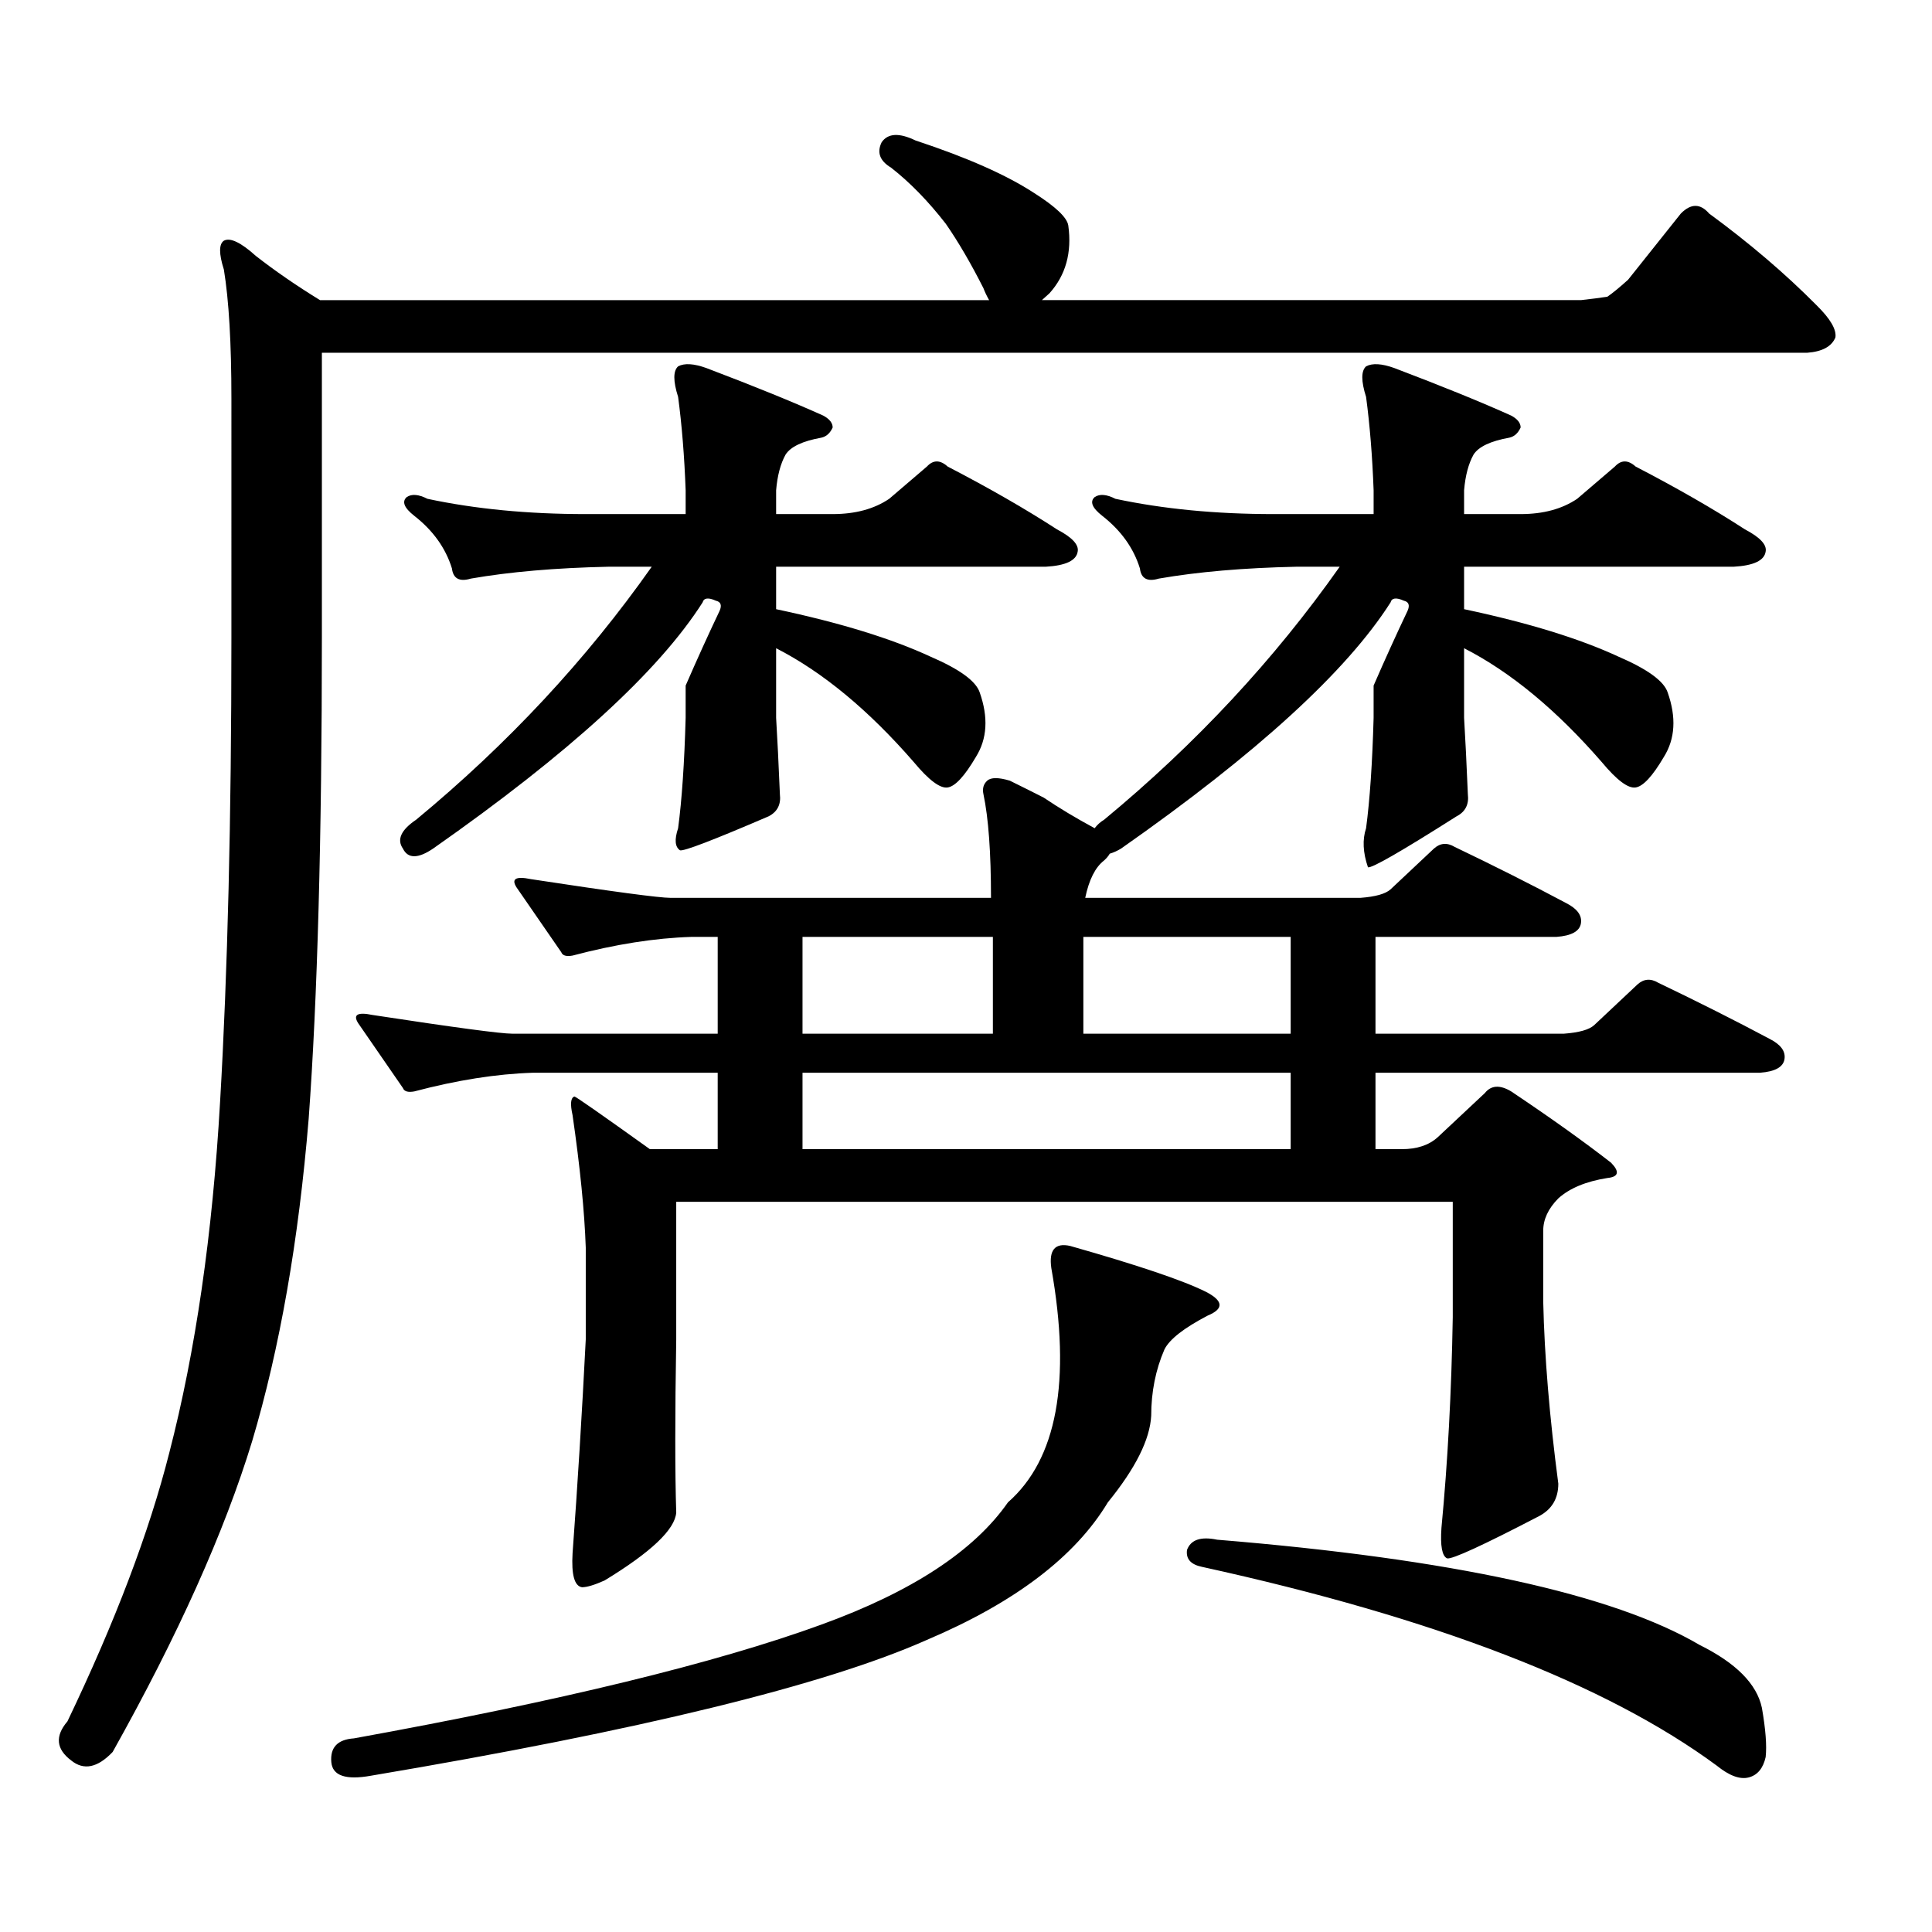 <?xml version="1.0" encoding="utf-8"?>
<!-- Generator: Adobe Illustrator 16.0.0, SVG Export Plug-In . SVG Version: 6.00 Build 0)  -->
<!DOCTYPE svg PUBLIC "-//W3C//DTD SVG 1.1//EN" "http://www.w3.org/Graphics/SVG/1.1/DTD/svg11.dtd">
<svg version="1.1" id="图层_1" xmlns="http://www.w3.org/2000/svg" xmlns:xlink="http://www.w3.org/1999/xlink" x="0px" y="0px"
	 width="1000px" height="1000px" viewBox="0 0 1000 1000" enable-background="new 0 0 1000 1000" xml:space="preserve">
<path d="M166.605,329.371c0,104.301-2.286,187.509-6.829,249.609c-5.213,63.281-14.969,118.954-29.268,166.992
	c-14.313,46.87-38.383,100.483-72.193,160.84c-7.805,8.198-14.969,9.668-21.463,4.395c-7.805-5.864-8.46-12.607-1.951-20.215
	c24.71-51.567,42.271-97.861,52.682-138.867c13.658-52.734,22.438-113.379,26.341-181.934c3.902-66.797,5.854-146.777,5.854-239.941
	V206.324c0-28.702-1.311-50.977-3.902-66.797c-2.606-8.199-2.606-13.184,0-14.941c3.247-1.758,8.78,0.879,16.585,7.91
	c9.756,7.621,20.808,15.243,33.17,22.852h346.333c-1.311-2.335-2.286-4.395-2.927-6.152c-6.509-12.882-13.018-24.02-19.512-33.398
	c-9.115-11.715-18.536-21.383-28.292-29.004c-5.854-3.516-7.484-7.91-4.878-13.184c3.247-4.684,9.101-4.972,17.561-0.879
	c26.661,8.789,47.148,17.88,61.462,27.246c11.052,7.031,16.905,12.606,17.561,16.699c1.951,14.063-1.311,25.79-9.756,35.156
	l-3.902,3.516h279.018c5.198-0.577,9.756-1.168,13.658-1.758c2.592-1.758,6.174-4.684,10.731-8.789l27.316-34.277
	c5.198-5.273,10.076-5.273,14.634,0c20.808,15.243,39.344,31.063,55.608,47.461c7.149,7.031,10.396,12.606,9.756,16.699
	c-1.951,4.696-6.829,7.333-14.634,7.91H166.605V329.371z M553.913,644.898c35.121,9.97,58.535,17.88,70.242,23.73
	c9.101,4.696,9.421,8.789,0.976,12.305c-12.362,6.454-19.847,12.305-22.438,17.578c-4.558,10.547-6.829,21.973-6.829,34.277
	c-0.655,12.305-8.14,27.246-22.438,44.824c-16.92,28.125-48.139,51.855-93.656,71.191c-52.682,23.428-148.624,46.87-287.798,70.313
	c-13.018,2.334-19.847,0-20.487-7.031c-0.655-7.622,3.247-11.729,11.707-12.305c106.659-19.336,187.313-38.975,241.945-58.887
	c46.828-17.002,79.022-38.096,96.583-63.281c25.365-22.262,32.835-62.691,22.438-121.289
	C542.847,646.958,546.108,643.141,553.913,644.898z M371.479,555.25h-95.607c-18.871,0.59-39.358,3.817-61.462,9.668
	c-3.262,0.59-5.213,0-5.854-1.758c-8.46-12.305-15.944-23.141-22.438-32.52c-3.902-5.273-1.631-7.031,6.829-5.273
	c42.271,6.454,66.34,9.668,72.193,9.668h106.339v-50.098H357.82c-18.871,0.59-39.358,3.817-61.462,9.668
	c-3.262,0.59-5.213,0-5.854-1.758c-8.46-12.305-15.944-23.141-22.438-32.52c-3.902-5.273-1.631-7.031,6.829-5.273
	c42.271,6.454,66.34,9.668,72.193,9.668h165.85c0-23.429-1.311-41.309-3.902-53.613c-0.655-2.926,0-5.273,1.951-7.031
	s5.854-1.758,11.707,0c7.149,3.516,13.003,6.454,17.561,8.789c7.805,5.273,16.585,10.547,26.341,15.82
	c1.296-1.758,2.927-3.214,4.878-4.395c47.469-39.249,88.123-82.906,121.948-130.957h-22.438c-27.316,0.59-51.065,2.637-71.218,6.152
	c-5.854,1.758-9.115,0-9.756-5.273c-3.262-10.547-9.756-19.625-19.512-27.246c-5.213-4.093-6.509-7.32-3.902-9.668
	c2.592-1.758,6.174-1.456,10.731,0.879c24.71,5.273,52.026,7.91,81.949,7.91h51.706v-12.305c-0.655-17.578-1.951-33.688-3.902-48.34
	c-2.606-8.199-2.606-13.473,0-15.82c3.247-1.758,8.125-1.456,14.634,0.879c24.71,9.379,44.877,17.578,60.486,24.609
	c3.247,1.758,4.878,3.817,4.878,6.152c-1.311,2.938-3.262,4.696-5.854,5.273c-9.756,1.758-15.944,4.696-18.536,8.789
	c-2.606,4.696-4.237,10.849-4.878,18.457v12.305h29.268c11.707,0,21.463-2.637,29.268-7.91l19.512-16.699
	c3.247-3.516,6.829-3.516,10.731,0c21.463,11.137,40.319,21.973,56.584,32.52c7.805,4.105,11.372,7.91,10.731,11.426
	c-0.655,4.696-6.188,7.333-16.585,7.91H757.811v21.973c33.17,7.031,59.831,15.243,79.998,24.609
	c14.954,6.454,23.414,12.606,25.365,18.457c4.543,12.895,3.902,24.032-1.951,33.398c-5.854,9.97-10.731,15.243-14.634,15.82
	c-3.902,0.59-9.756-3.805-17.561-13.184c-23.414-26.944-47.163-46.582-71.218-58.887v36.035c0.641,10.547,1.296,23.73,1.951,39.551
	c0.641,5.273-1.311,9.091-5.854,11.426c-28.627,18.168-43.901,26.957-45.853,26.367c-2.606-7.608-2.927-14.352-0.976-20.215
	c1.951-14.64,3.247-33.688,3.902-57.129v-16.699c5.854-13.473,11.707-26.367,17.561-38.672c1.296-2.926,0.641-4.684-1.951-5.273
	c-3.902-1.758-6.188-1.456-6.829,0.879c-22.773,35.746-69.267,78.223-139.509,127.441c-1.951,1.181-3.902,2.06-5.854,2.637
	c-0.655,1.181-1.631,2.348-2.927,3.516c-4.558,3.516-7.805,9.97-9.756,19.336h142.436c7.805-0.577,13.003-2.047,15.609-4.395
	l22.438-21.094c3.247-2.926,6.829-3.214,10.731-0.879c20.808,9.97,39.999,19.638,57.56,29.004c5.854,2.938,8.445,6.454,7.805,10.547
	c-0.655,4.105-4.878,6.454-12.683,7.031h-93.656v50.098h97.559c7.805-0.577,13.003-2.047,15.609-4.395l22.438-21.094
	c3.247-2.926,6.829-3.214,10.731-0.879c20.808,9.97,39.999,19.638,57.56,29.004c5.854,2.938,8.445,6.454,7.805,10.547
	c-0.655,4.105-4.878,6.454-12.683,7.031h-199.02v39.551h13.658c7.805,0,13.979-2.047,18.536-6.152l24.39-22.852
	c3.247-4.093,7.805-4.395,13.658-0.879c20.152,13.485,37.393,25.79,51.706,36.914c4.543,4.696,3.902,7.333-1.951,7.91
	c-11.066,1.758-19.512,5.273-25.365,10.547c-5.213,5.273-7.805,10.849-7.805,16.699v36.914c0.641,28.125,3.247,59.477,7.805,94.043
	c0,7.607-3.262,13.184-9.756,16.699c-29.268,15.229-45.212,22.549-47.804,21.973c-2.606-1.182-3.582-6.455-2.927-15.82
	c3.247-33.976,5.198-70.313,5.854-108.984v-59.766H350.016v71.191c-0.655,39.262-0.655,69.145,0,89.648
	c-0.655,8.789-13.018,20.503-37.072,35.156c-5.213,2.334-9.115,3.516-11.707,3.516c-3.902-0.591-5.533-6.455-4.878-17.578
	c2.592-35.156,4.878-72.07,6.829-110.742v-47.461c-0.655-18.746-2.927-41.598-6.829-68.555c-1.311-5.851-0.976-9.078,0.976-9.668
	c0.641,0,13.658,9.091,39.023,27.246h35.121V555.25z M372.454,316.188c1.296-2.926,0.641-4.684-1.951-5.273
	c-3.902-1.758-6.188-1.456-6.829,0.879c-22.773,35.746-69.267,78.223-139.509,127.441c-7.805,5.273-13.018,5.273-15.609,0
	c-3.262-4.684-0.976-9.668,6.829-14.941c47.469-39.249,88.123-82.906,121.948-130.957h-22.438
	c-27.316,0.59-51.065,2.637-71.218,6.152c-5.854,1.758-9.115,0-9.756-5.273c-3.262-10.547-9.756-19.625-19.512-27.246
	c-5.213-4.093-6.509-7.32-3.902-9.668c2.592-1.758,6.174-1.456,10.731,0.879c24.71,5.273,52.026,7.91,81.949,7.91h51.706v-12.305
	c-0.655-17.578-1.951-33.688-3.902-48.34c-2.606-8.199-2.606-13.473,0-15.82c3.247-1.758,8.125-1.456,14.634,0.879
	c24.71,9.379,44.877,17.578,60.486,24.609c3.247,1.758,4.878,3.817,4.878,6.152c-1.311,2.938-3.262,4.696-5.854,5.273
	c-9.756,1.758-15.944,4.696-18.536,8.789c-2.606,4.696-4.237,10.849-4.878,18.457v12.305h29.268c11.707,0,21.463-2.637,29.268-7.91
	l19.512-16.699c3.247-3.516,6.829-3.516,10.731,0c21.463,11.137,40.319,21.973,56.584,32.52c7.805,4.105,11.372,7.91,10.731,11.426
	c-0.655,4.696-6.188,7.333-16.585,7.91H401.722v21.973c33.17,7.031,59.831,15.243,79.998,24.609
	c14.954,6.454,23.414,12.606,25.365,18.457c4.543,12.895,3.902,24.032-1.951,33.398c-5.854,9.97-10.731,15.243-14.634,15.82
	c-3.902,0.59-9.756-3.805-17.561-13.184c-23.414-26.944-47.163-46.582-71.218-58.887v36.035c0.641,10.547,1.296,23.73,1.951,39.551
	c0.641,5.273-1.311,9.091-5.854,11.426c-28.627,12.305-43.901,18.168-45.853,17.578c-2.606-1.758-2.927-5.563-0.976-11.426
	c1.951-14.64,3.247-33.688,3.902-57.129v-16.699C360.747,341.387,366.601,328.492,372.454,316.188z M415.38,484.938v50.098h98.534
	v-50.098H415.38z M668.057,594.801V555.25H415.38v39.551H668.057z M668.057,535.035v-50.098H560.742v50.098H668.057z
	 M614.399,802.223c1.951-5.273,7.149-7.031,15.609-5.273c121.613,9.956,204.873,28.125,249.75,54.492
	c18.856,9.365,29.588,20.215,32.194,32.52c1.951,11.123,2.592,19.624,1.951,25.488c-1.311,5.85-4.237,9.365-8.78,10.547
	c-4.558,1.167-10.091-0.879-16.585-6.152c-57.239-42.188-146.018-76.465-266.335-102.832
	C616.351,809.83,613.744,806.905,614.399,802.223z"/>
</svg>
